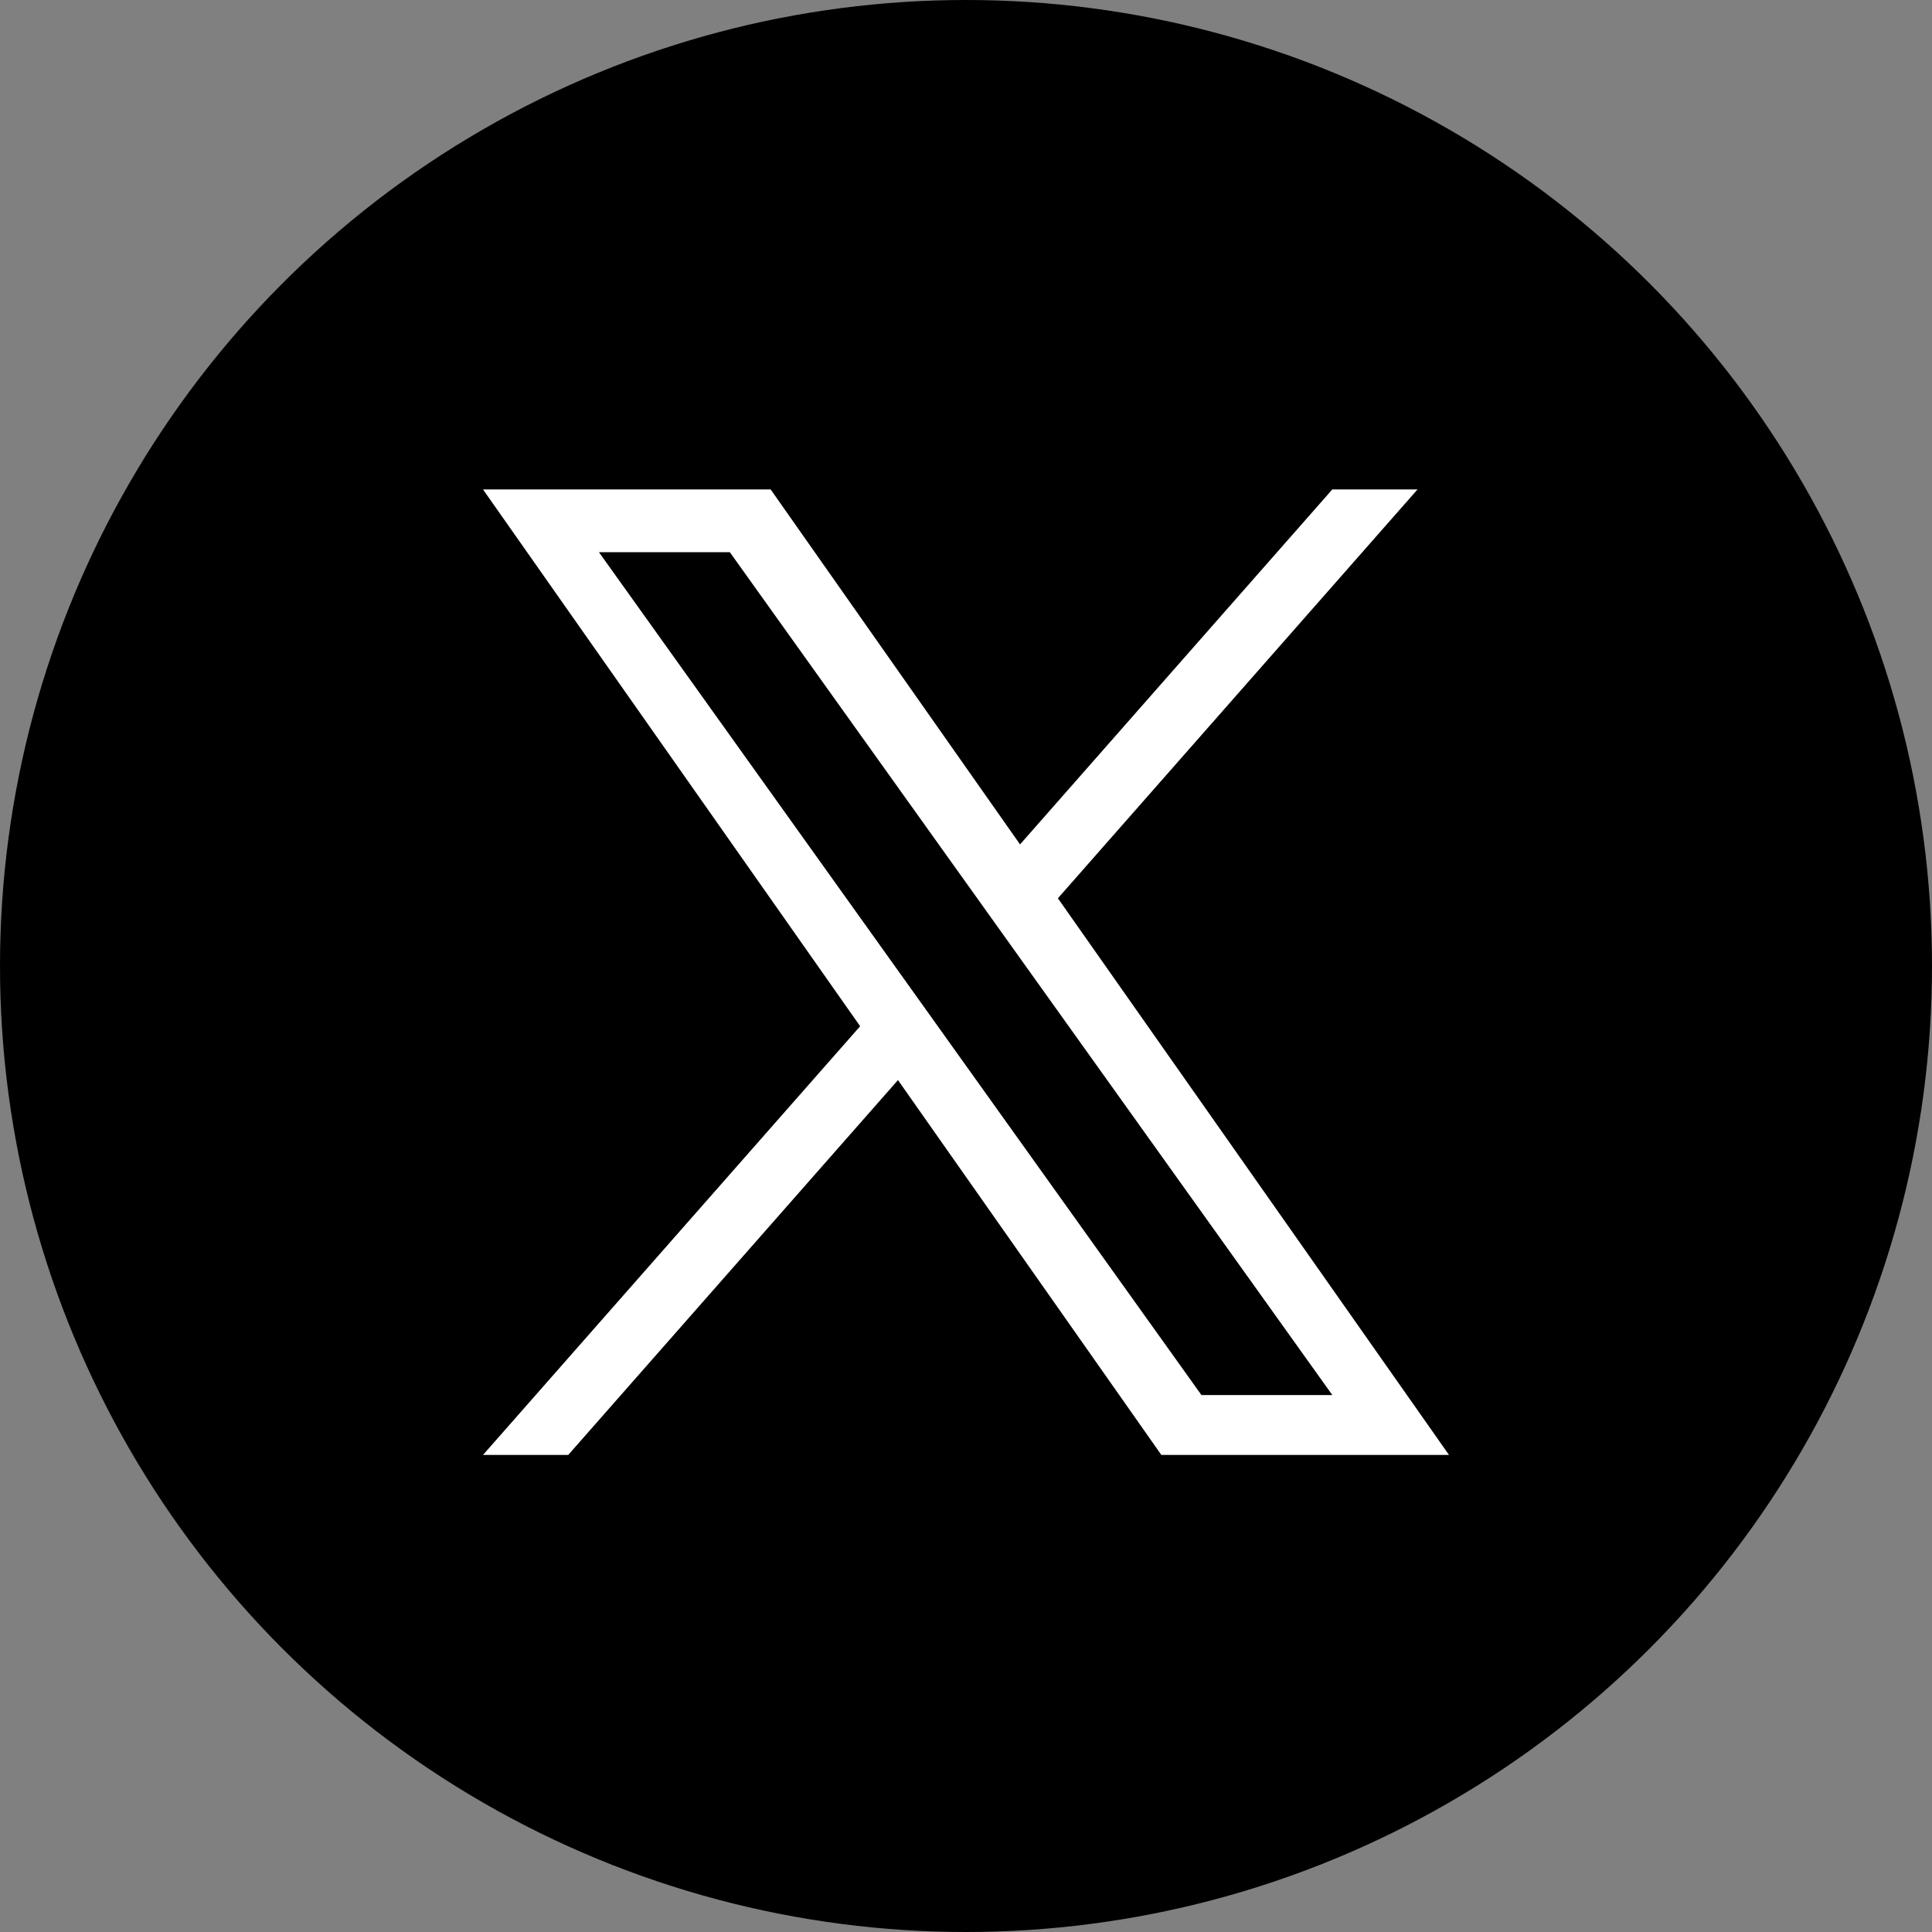 <svg width="150" height="150" viewBox="0 0 150 150" fill="none" xmlns="http://www.w3.org/2000/svg">
<rect x="0" y="0" width="150" height="150" fill="#808080" stroke="none"/>
<circle cx="75" cy="75" r="75" fill="black"/>
<path d="M82.135 69.741L110.056 38H103.439L79.196 65.56L59.833 38H37.5L66.781 79.676L37.5 112.961H44.117L69.718 83.857L90.167 112.961H112.5L82.134 69.741H82.135ZM73.073 80.043L70.106 75.893L46.501 42.871H56.663L75.713 69.521L78.68 73.671L103.442 108.312H93.28L73.073 80.045V80.043Z" fill="white"/>
</svg>
